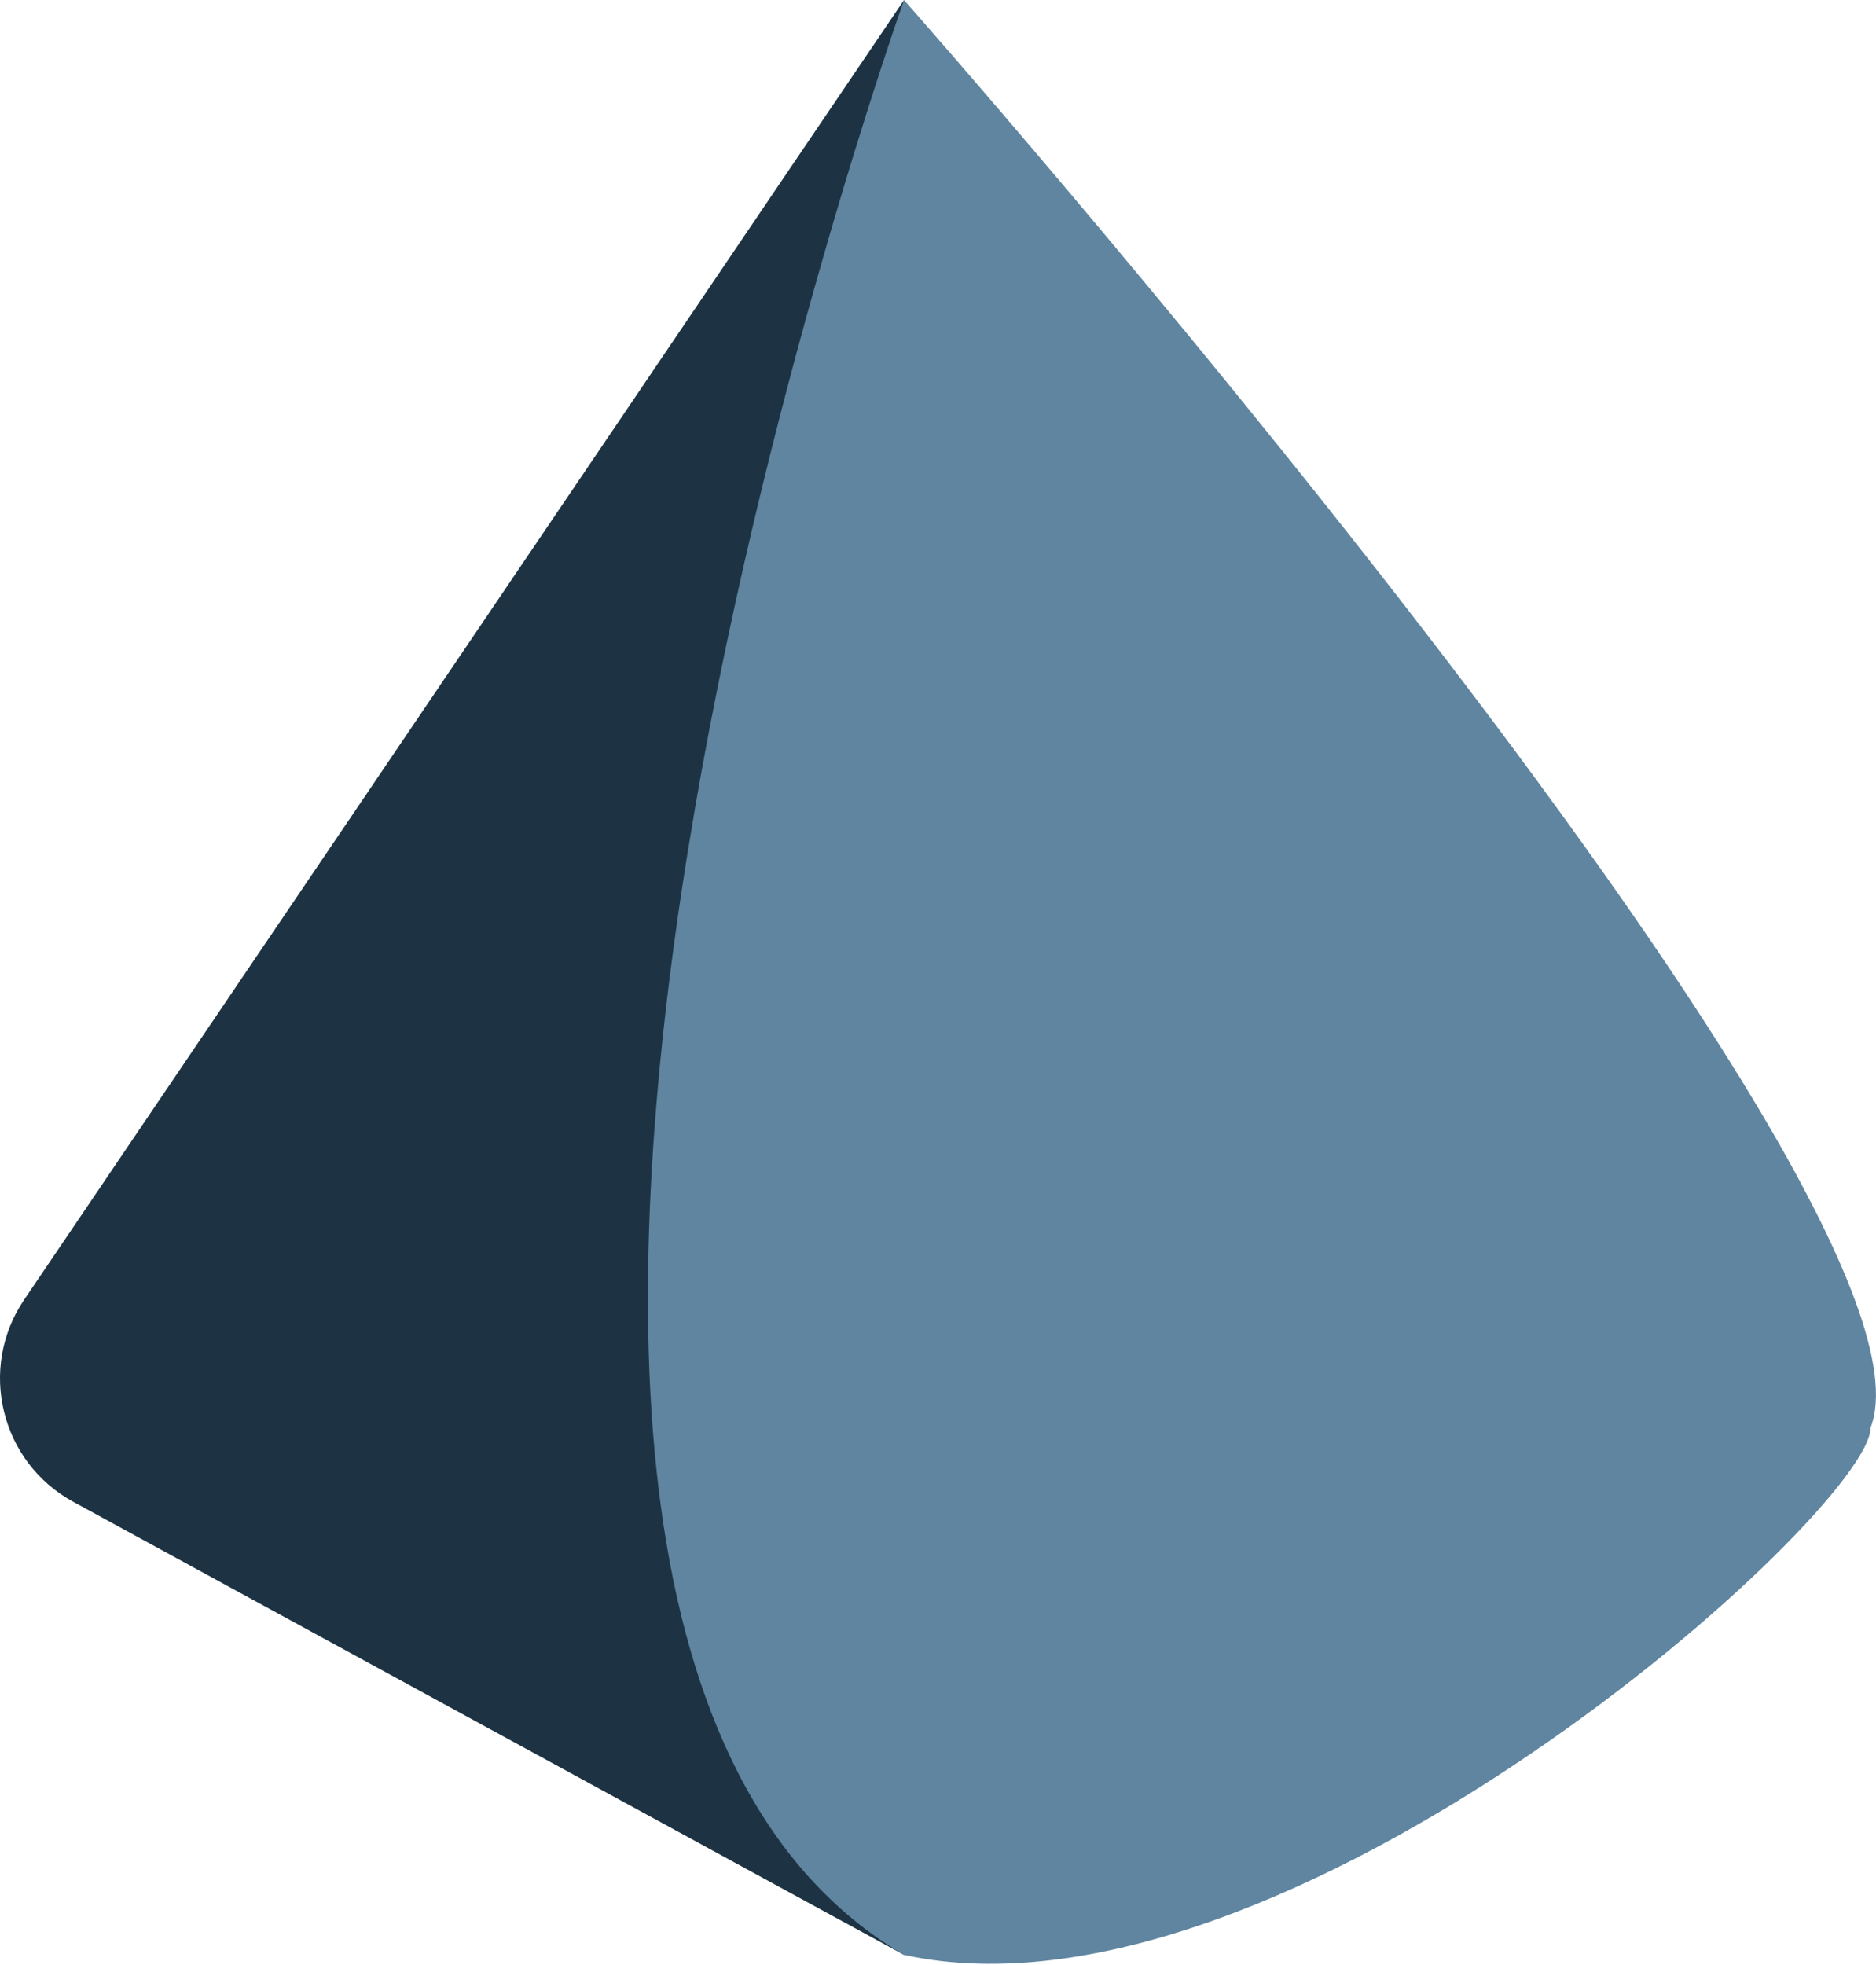 <svg width="488" height="511" viewBox="0 0 488 511" fill="none" xmlns="http://www.w3.org/2000/svg">
<path d="M235.158 0V508.412L19.066 390.581C0.122 380.251 -5.803 355.855 6.293 337.991L235.158 0Z" fill="#1D3343"/>
<path d="M235.159 0C235.159 0 85.268 420.44 235.159 508.413C334.499 530.12 486.587 393.02 486.587 371.313C509.883 310.76 235.159 0 235.159 0Z" fill="#5F85A0"/>
</svg>

